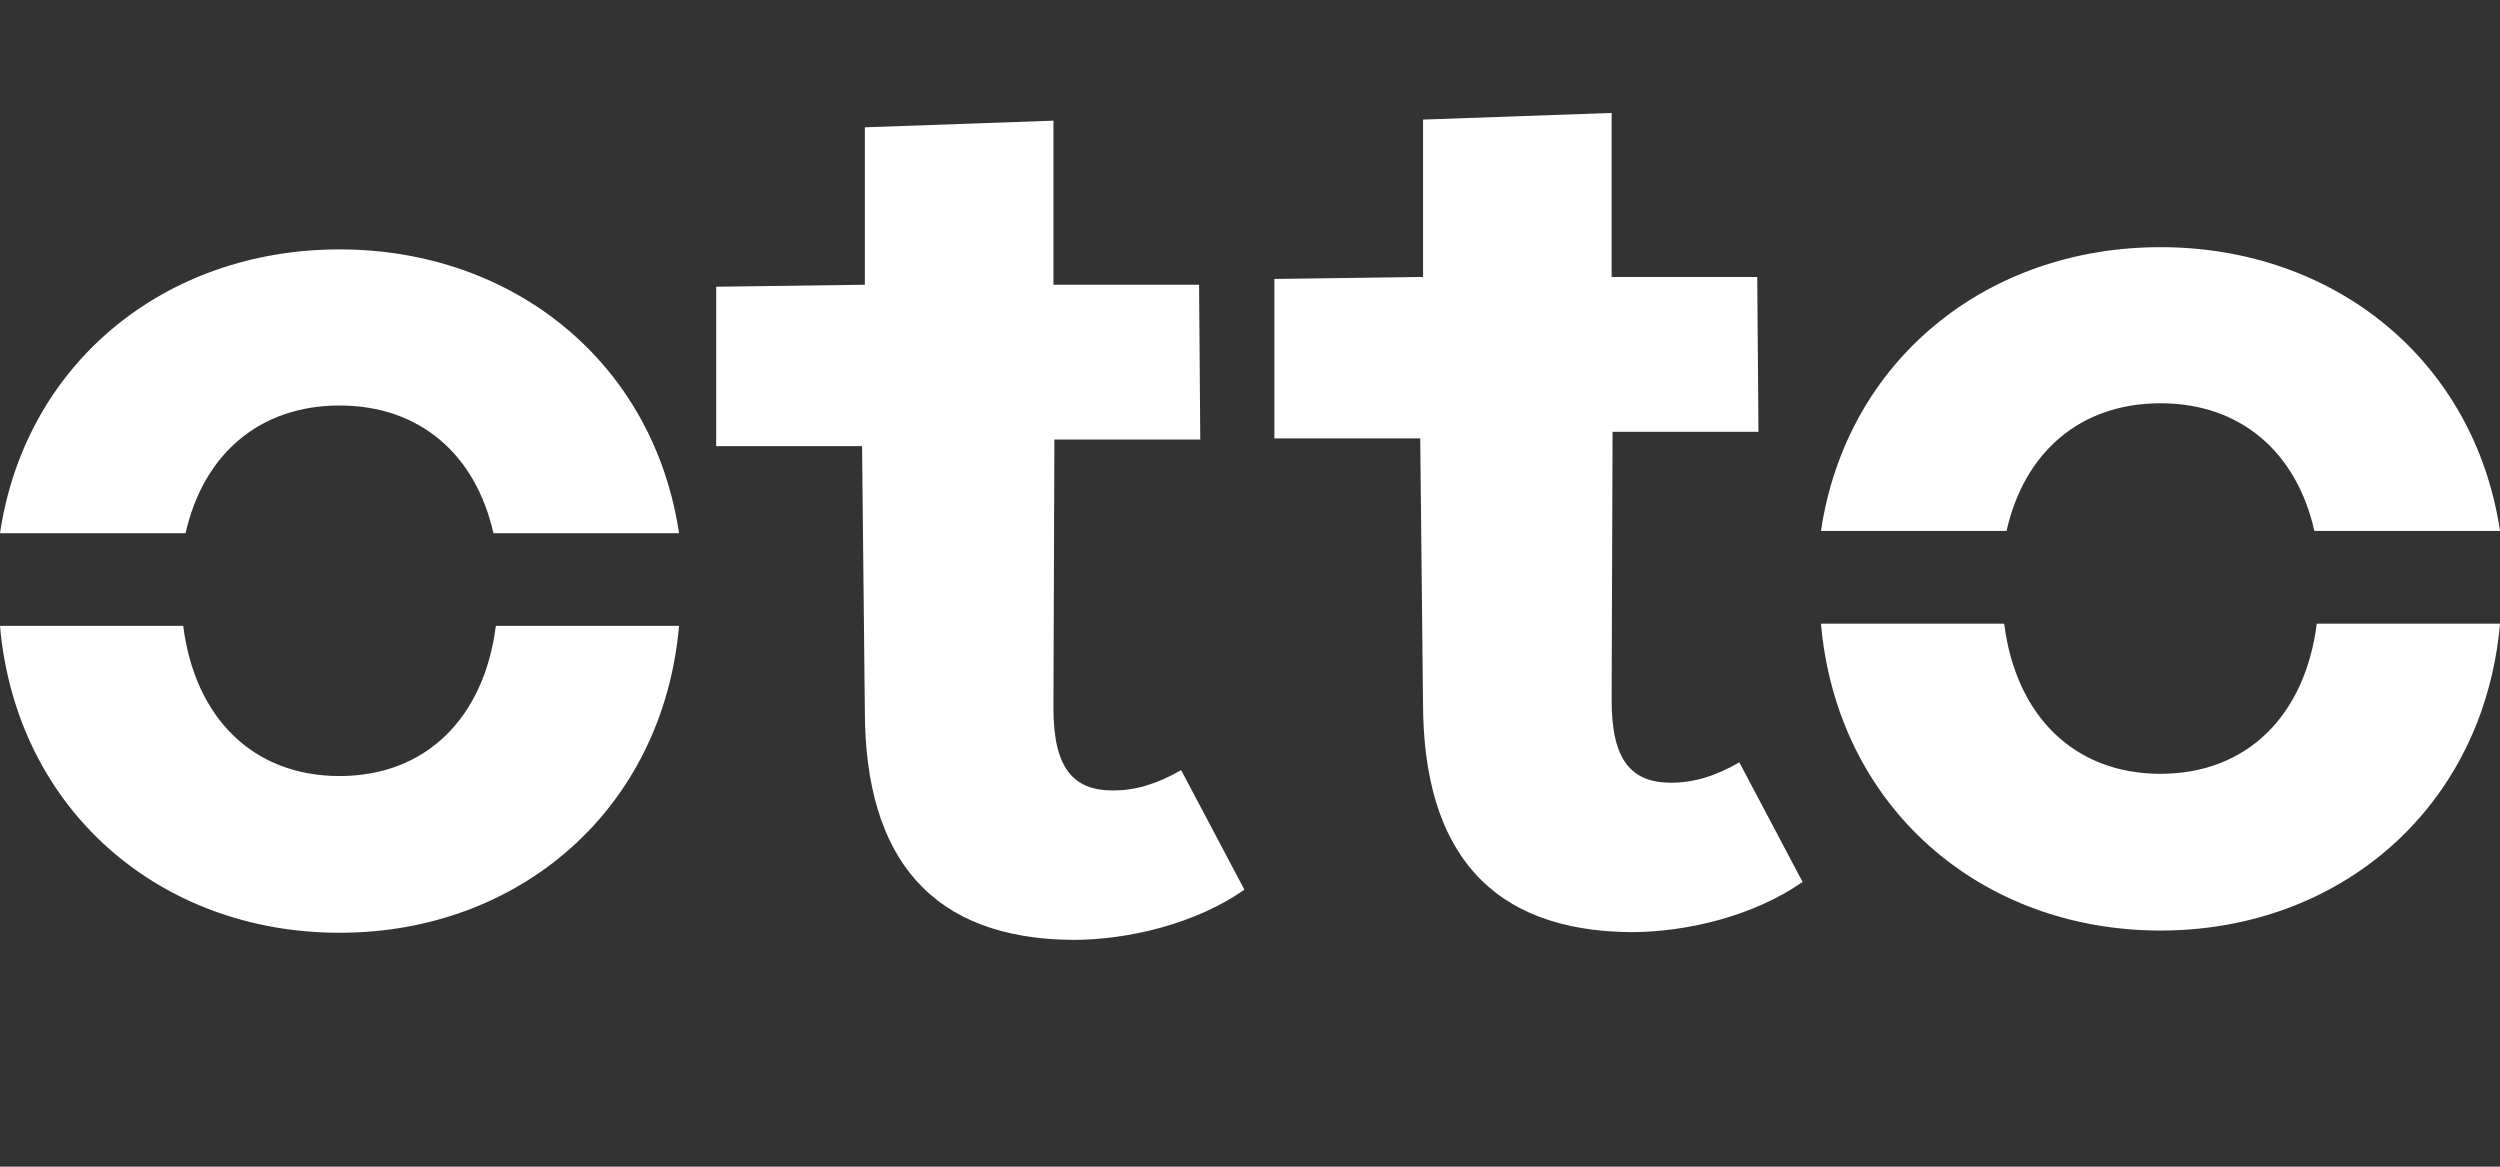 <svg width="120" height="56" fill="none" xmlns="http://www.w3.org/2000/svg"><rect width="100%" height="100%" fill="#333333" stroke="none"/><path d="M23.8 30.043c-.558 4.41-3.35 7.207-7.502 7.207-4.153 0-6.946-2.797-7.504-7.207H0c.776 8.814 7.669 14.73 16.298 14.73 8.627 0 15.52-5.916 16.296-14.73H23.8ZM0 25.592h8.908c.851-3.782 3.543-6.128 7.39-6.128 3.845 0 6.536 2.346 7.386 6.128h8.91c-1.226-8.19-7.948-13.621-16.297-13.621C7.947 11.97 1.225 17.4 0 25.592ZM111.205 29.936c-.558 4.41-3.35 7.207-7.501 7.207-4.154 0-6.947-2.797-7.504-7.207h-8.794c.776 8.814 7.668 14.73 16.298 14.73 8.627 0 15.519-5.916 16.296-14.73h-8.795ZM87.406 25.485h8.908c.85-3.783 3.543-6.128 7.389-6.128 3.845 0 6.537 2.345 7.387 6.128H120c-1.226-8.19-7.948-13.621-16.297-13.621-8.35 0-15.073 5.431-16.297 13.621ZM59.732 42.705c-2.292 1.607-5.5 2.41-8.25 2.41-6.703-.057-9.97-3.844-9.97-11.018l-.133-12.682h-7.002v-7.652l7.136-.095V6.111l9.052-.319v7.876h6.99l.058 7.428H50.61l-.045 12.887c0 2.926.974 3.96 2.865 3.96 1.03 0 2.062-.288 3.265-.976l3.037 5.738ZM86.523 42.333c-2.29 1.607-5.5 2.41-8.25 2.41-6.702-.058-9.968-3.845-9.968-11.018l-.134-12.682H61.17V13.39l7.136-.096V5.74l9.052-.319v7.875h6.99l.058 7.429h-7.003l-.045 12.886c0 2.927.974 3.96 2.864 3.96 1.032 0 2.063-.287 3.266-.976l3.037 5.739Z" fill="#fff"/></svg>
